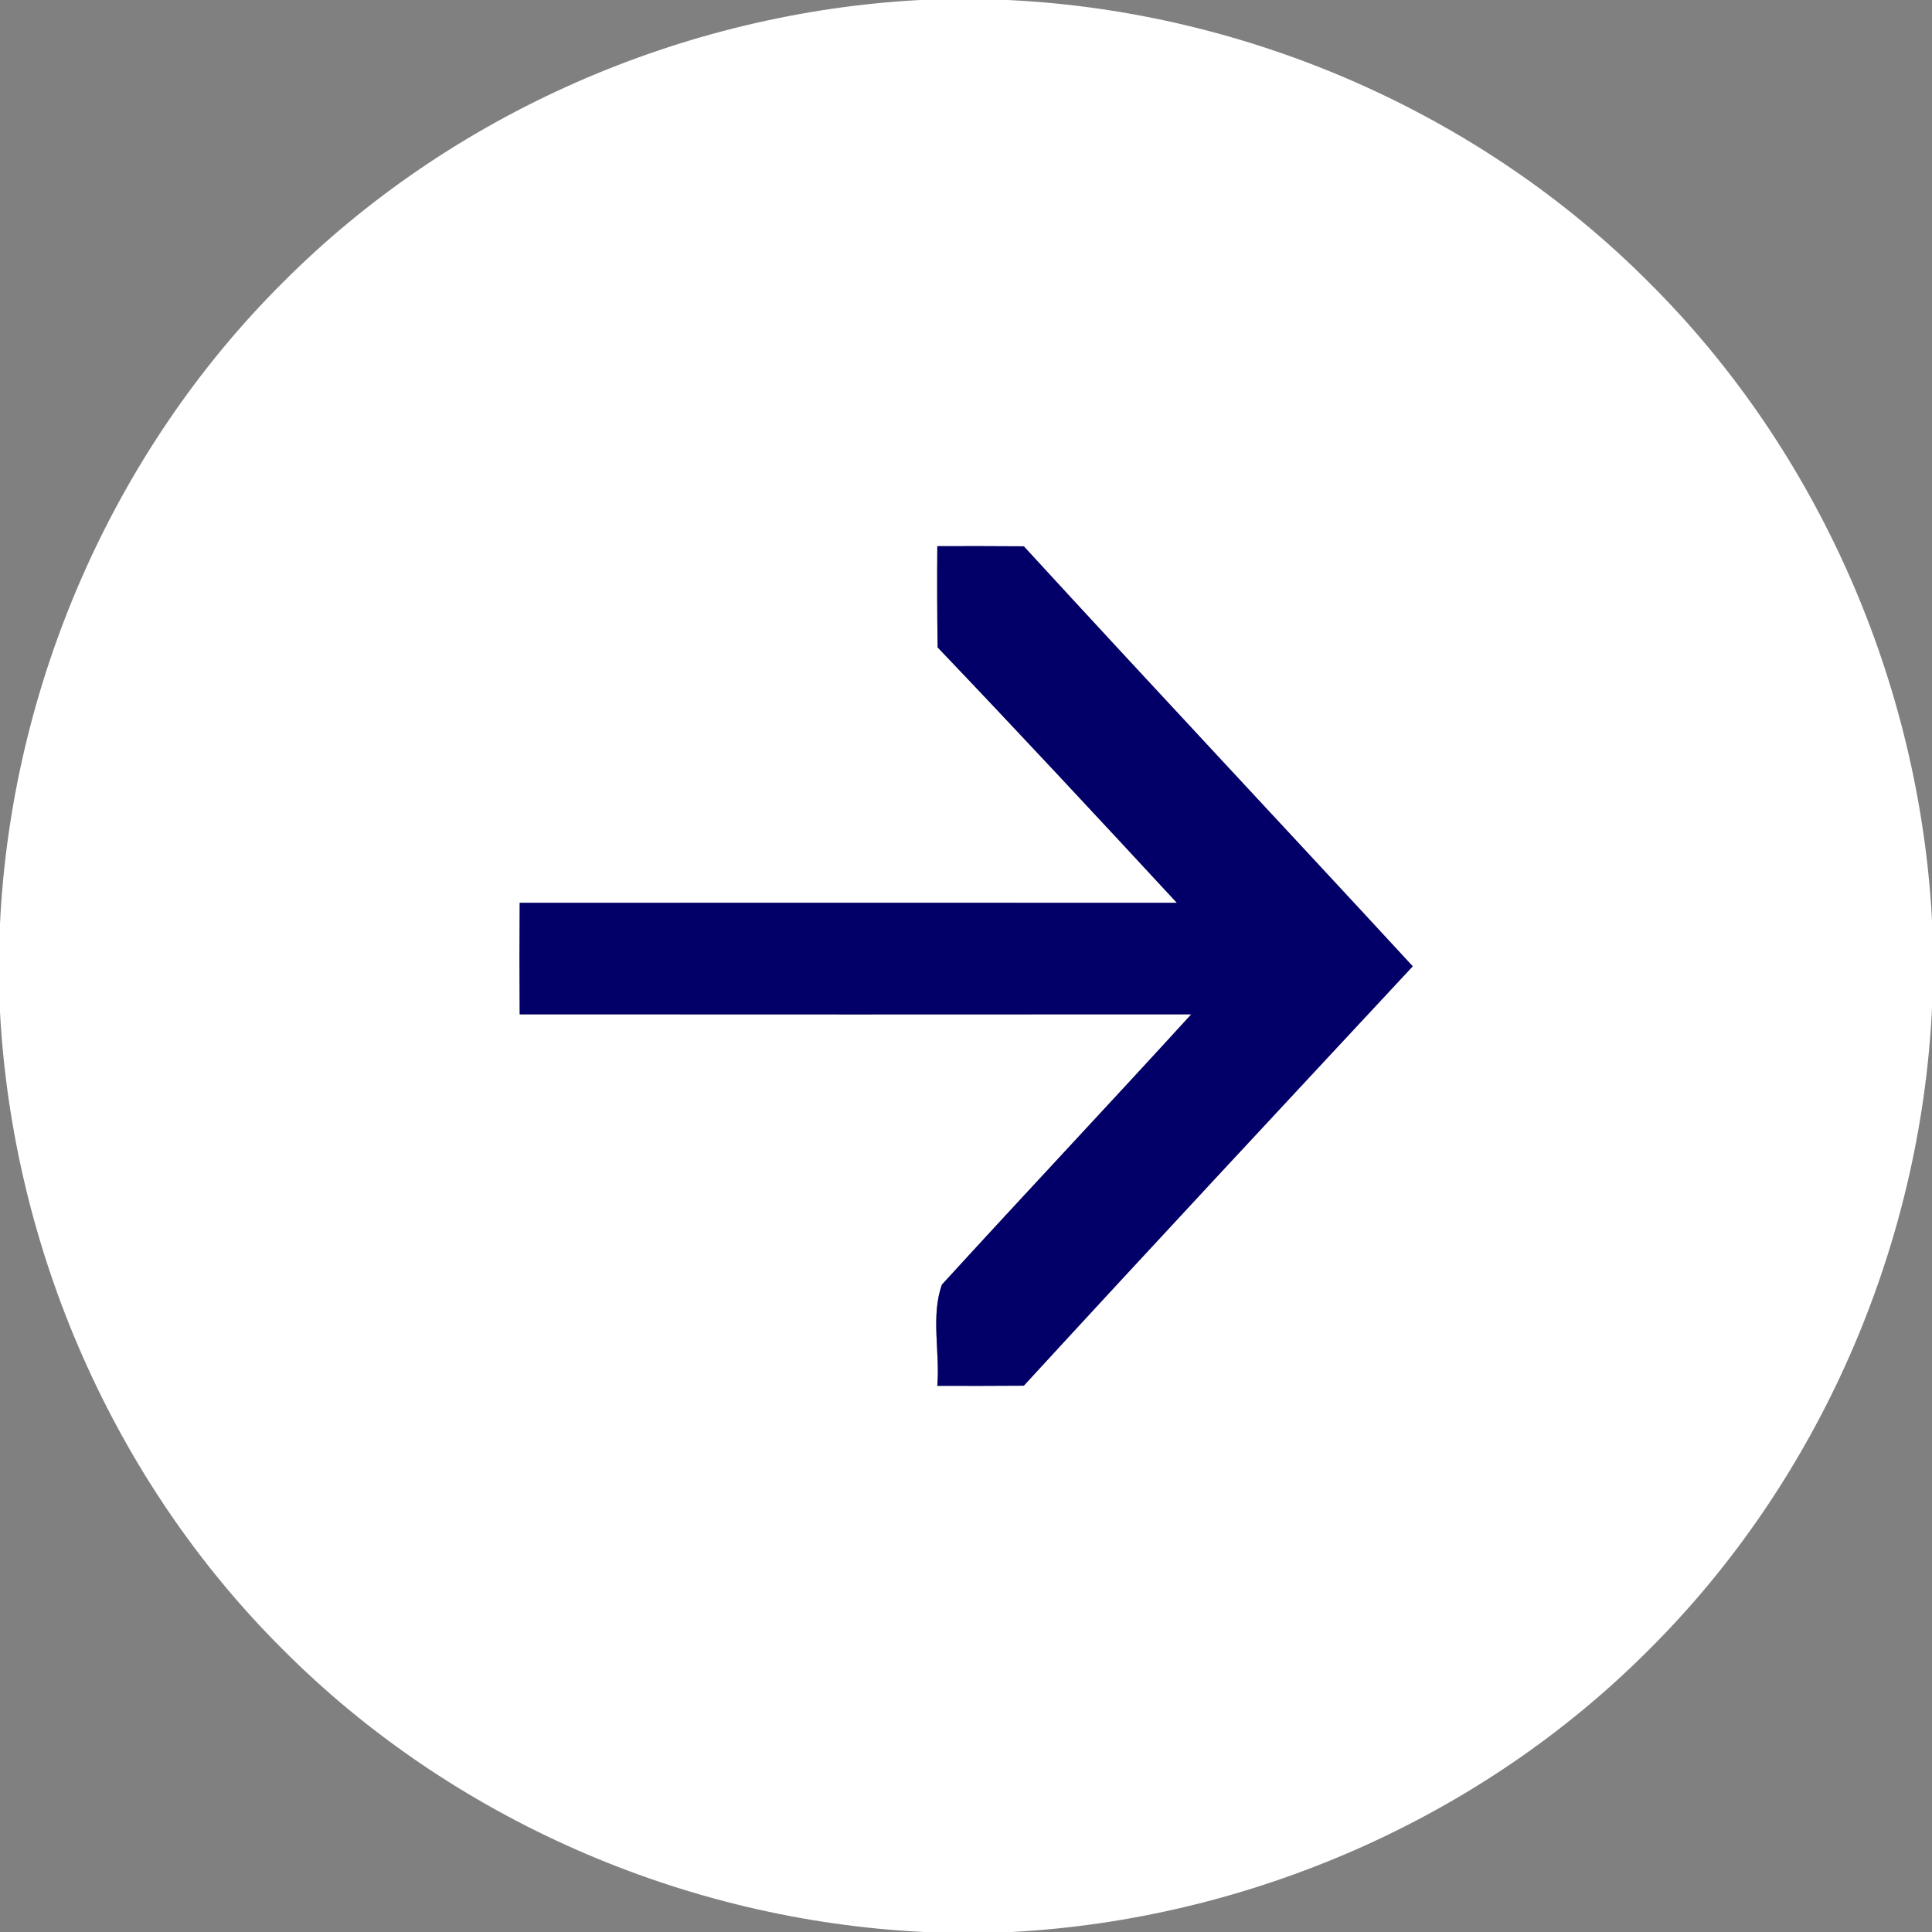 <?xml version="1.0" encoding="UTF-8" ?>
<!DOCTYPE svg PUBLIC "-//W3C//DTD SVG 1.1//EN" "http://www.w3.org/Graphics/SVG/1.1/DTD/svg11.dtd">
<svg width="130pt" height="130pt" viewBox="0 0 130 130" version="1.1" xmlns="http://www.w3.org/2000/svg">
<rect x="0" y="0" width="130" height="130" fill="#808080" stroke="none"/>
<g id="#ffffffff">
<path fill="#ffffff" opacity="1.00" d=" M 61.90 0.00 L 67.80 0.00 C 83.90 0.76 99.64 7.61 111.01 19.06 C 122.35 30.36 129.14 45.94 130.00 61.90 L 130.00 67.85 C 129.22 83.94 122.38 99.65 110.94 111.02 C 99.64 122.36 84.06 129.14 68.09 130.00 L 62.19 130.00 C 46.10 129.23 30.38 122.40 19.01 110.97 C 7.66 99.67 0.86 84.08 0.00 68.10 L 0.00 62.15 C 0.78 46.07 7.62 30.36 19.04 19.00 C 30.34 7.65 45.93 0.86 61.90 0.00 M 63.07 36.75 C 63.05 39.02 63.06 41.29 63.09 43.56 C 68.51 49.24 73.86 54.99 79.19 60.75 C 64.45 60.75 49.71 60.74 34.97 60.75 C 34.95 63.25 34.95 65.75 34.97 68.25 C 50.03 68.26 65.10 68.26 80.16 68.25 C 74.60 74.34 68.94 80.35 63.38 86.44 C 62.62 88.55 63.26 91.01 63.07 93.25 C 65.01 93.26 66.95 93.25 68.89 93.24 C 77.57 83.79 86.32 74.41 95.06 65.02 C 86.36 55.59 77.57 46.22 68.89 36.76 C 66.95 36.75 65.01 36.74 63.07 36.75 Z" />
</g>
<g id="#020068ff">
<path fill="#020068" opacity="1.00" d=" M 63.07 36.75 C 65.01 36.74 66.95 36.75 68.89 36.76 C 77.57 46.22 86.36 55.59 95.06 65.02 C 86.32 74.41 77.57 83.79 68.89 93.24 C 66.95 93.25 65.01 93.26 63.07 93.25 C 63.26 91.01 62.62 88.55 63.38 86.44 C 68.94 80.35 74.60 74.34 80.16 68.25 C 65.10 68.26 50.03 68.26 34.97 68.25 C 34.95 65.75 34.95 63.25 34.97 60.75 C 49.71 60.74 64.45 60.75 79.19 60.75 C 73.86 54.99 68.51 49.24 63.09 43.56 C 63.06 41.29 63.05 39.02 63.07 36.75 Z" />
</g>
</svg>
